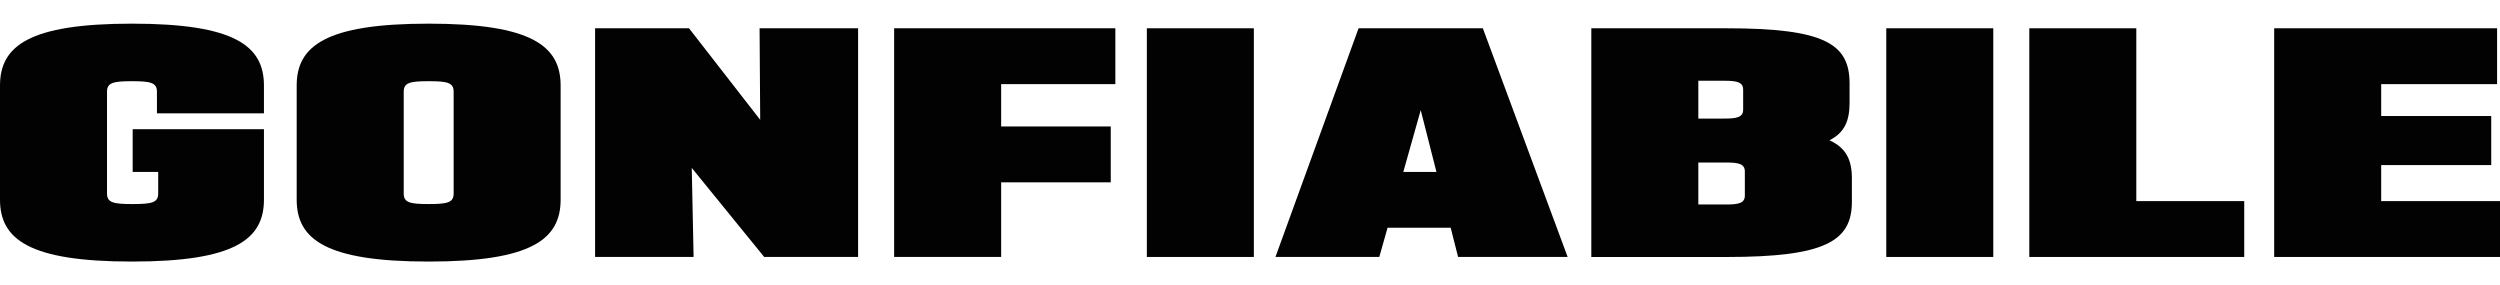 <?xml version="1.0" encoding="utf-8"?>
<!-- Generator: Adobe Illustrator 27.0.0, SVG Export Plug-In . SVG Version: 6.00 Build 0)  -->
<svg version="1.1" id="Layer_1" xmlns="http://www.w3.org/2000/svg" xmlns:xlink="http://www.w3.org/1999/xlink" x="0px" y="0px"
	 viewBox="0 0 798.08 91.12" style="enable-background:new 0 0 798.08 91.12;" xml:space="preserve">
<style type="text/css">
	.st0{fill:#020202;}
</style>
<g>
	<path class="st0" d="M50.1,36.17v-6.88c0-2.91-2-3.37-7.97-3.37c-5.97,0-7.97,0.46-7.97,3.37v32.48c0,2.91,2,3.37,8.17,3.37
		c6.17,0,8.17-0.46,8.17-3.37v-6.88h-8.15V41.24h41.91v22.49c0,12.65-9.26,19.77-42.13,19.77C9.26,83.5,0,76.38,0,63.73V27.32
		C0,14.67,9.26,7.55,42.13,7.55c32.87,0,42.13,7.12,42.13,19.77v8.85L50.1,36.17z"/>
	<path class="st0" d="M178.97,27.32v36.41c0,12.65-9.26,19.77-42.13,19.77c-32.87,0-42.13-7.12-42.13-19.77V27.32
		c0-12.65,9.26-19.77,42.13-19.77C169.71,7.55,178.97,14.67,178.97,27.32z M136.85,25.92c-5.97,0-7.97,0.46-7.97,3.37v32.48
		c0,2.91,2,3.37,7.97,3.37c5.97,0,7.97-0.46,7.97-3.37V29.29C144.81,26.37,142.82,25.92,136.85,25.92z"/>
	<path class="st0" d="M189.97,9.03h29.98l22.73,29.22l-0.2-29.22h31.45v73h-29.98L220.83,53.6l0.59,28.43h-31.45L189.97,9.03z"/>
	<path class="st0" d="M319.6,26.85v13.53h34.99v17.83H319.6v23.82h-34.16v-73h70.62v17.83L319.6,26.85z"/>
	<path class="st0" d="M400.27,9.03v73h-34.16v-73H400.27z"/>
	<path class="st0" d="M463.1,72.71h-20.15l-2.63,9.31h-33.15l26.53-73h39.67l27.07,73h-34.97L463.1,72.71z M458.56,54.89
		l-5.02-19.73l-5.56,19.73H458.56z"/>
	<path class="st0" d="M508,9.03h43.21c31.25,0,39.23,4.96,39.23,17.61v6.21c0,5.62-1.55,9.52-6.43,11.93
		c5.35,2.4,7.17,6.35,7.17,12.11v7.54c0,12.65-8.72,17.61-39.97,17.61H508V9.03z M550.67,37.85c3.81,0,5.8-0.46,5.8-2.83v-6.41
		c0-2.37-2-2.83-5.8-2.83h-8.51v12.07L550.67,37.85z M551.21,65.28c3.81,0,5.8-0.46,5.8-2.83v-7.74c0-2.37-2-2.83-5.8-2.83h-9.05
		v13.4L551.21,65.28z"/>
	<path class="st0" d="M636.32,9.03v73h-34.16v-73H636.32z"/>
	<path class="st0" d="M716.43,64.2v17.83h-68.61v-73h34.16V64.2L716.43,64.2z"/>
	<path class="st0" d="M725.98,9.03h71.17v17.83h-37v10.18h35.13v15.66h-35.13V64.2h37.94v17.83h-72.1V9.03z"/>
</g>
</svg>
